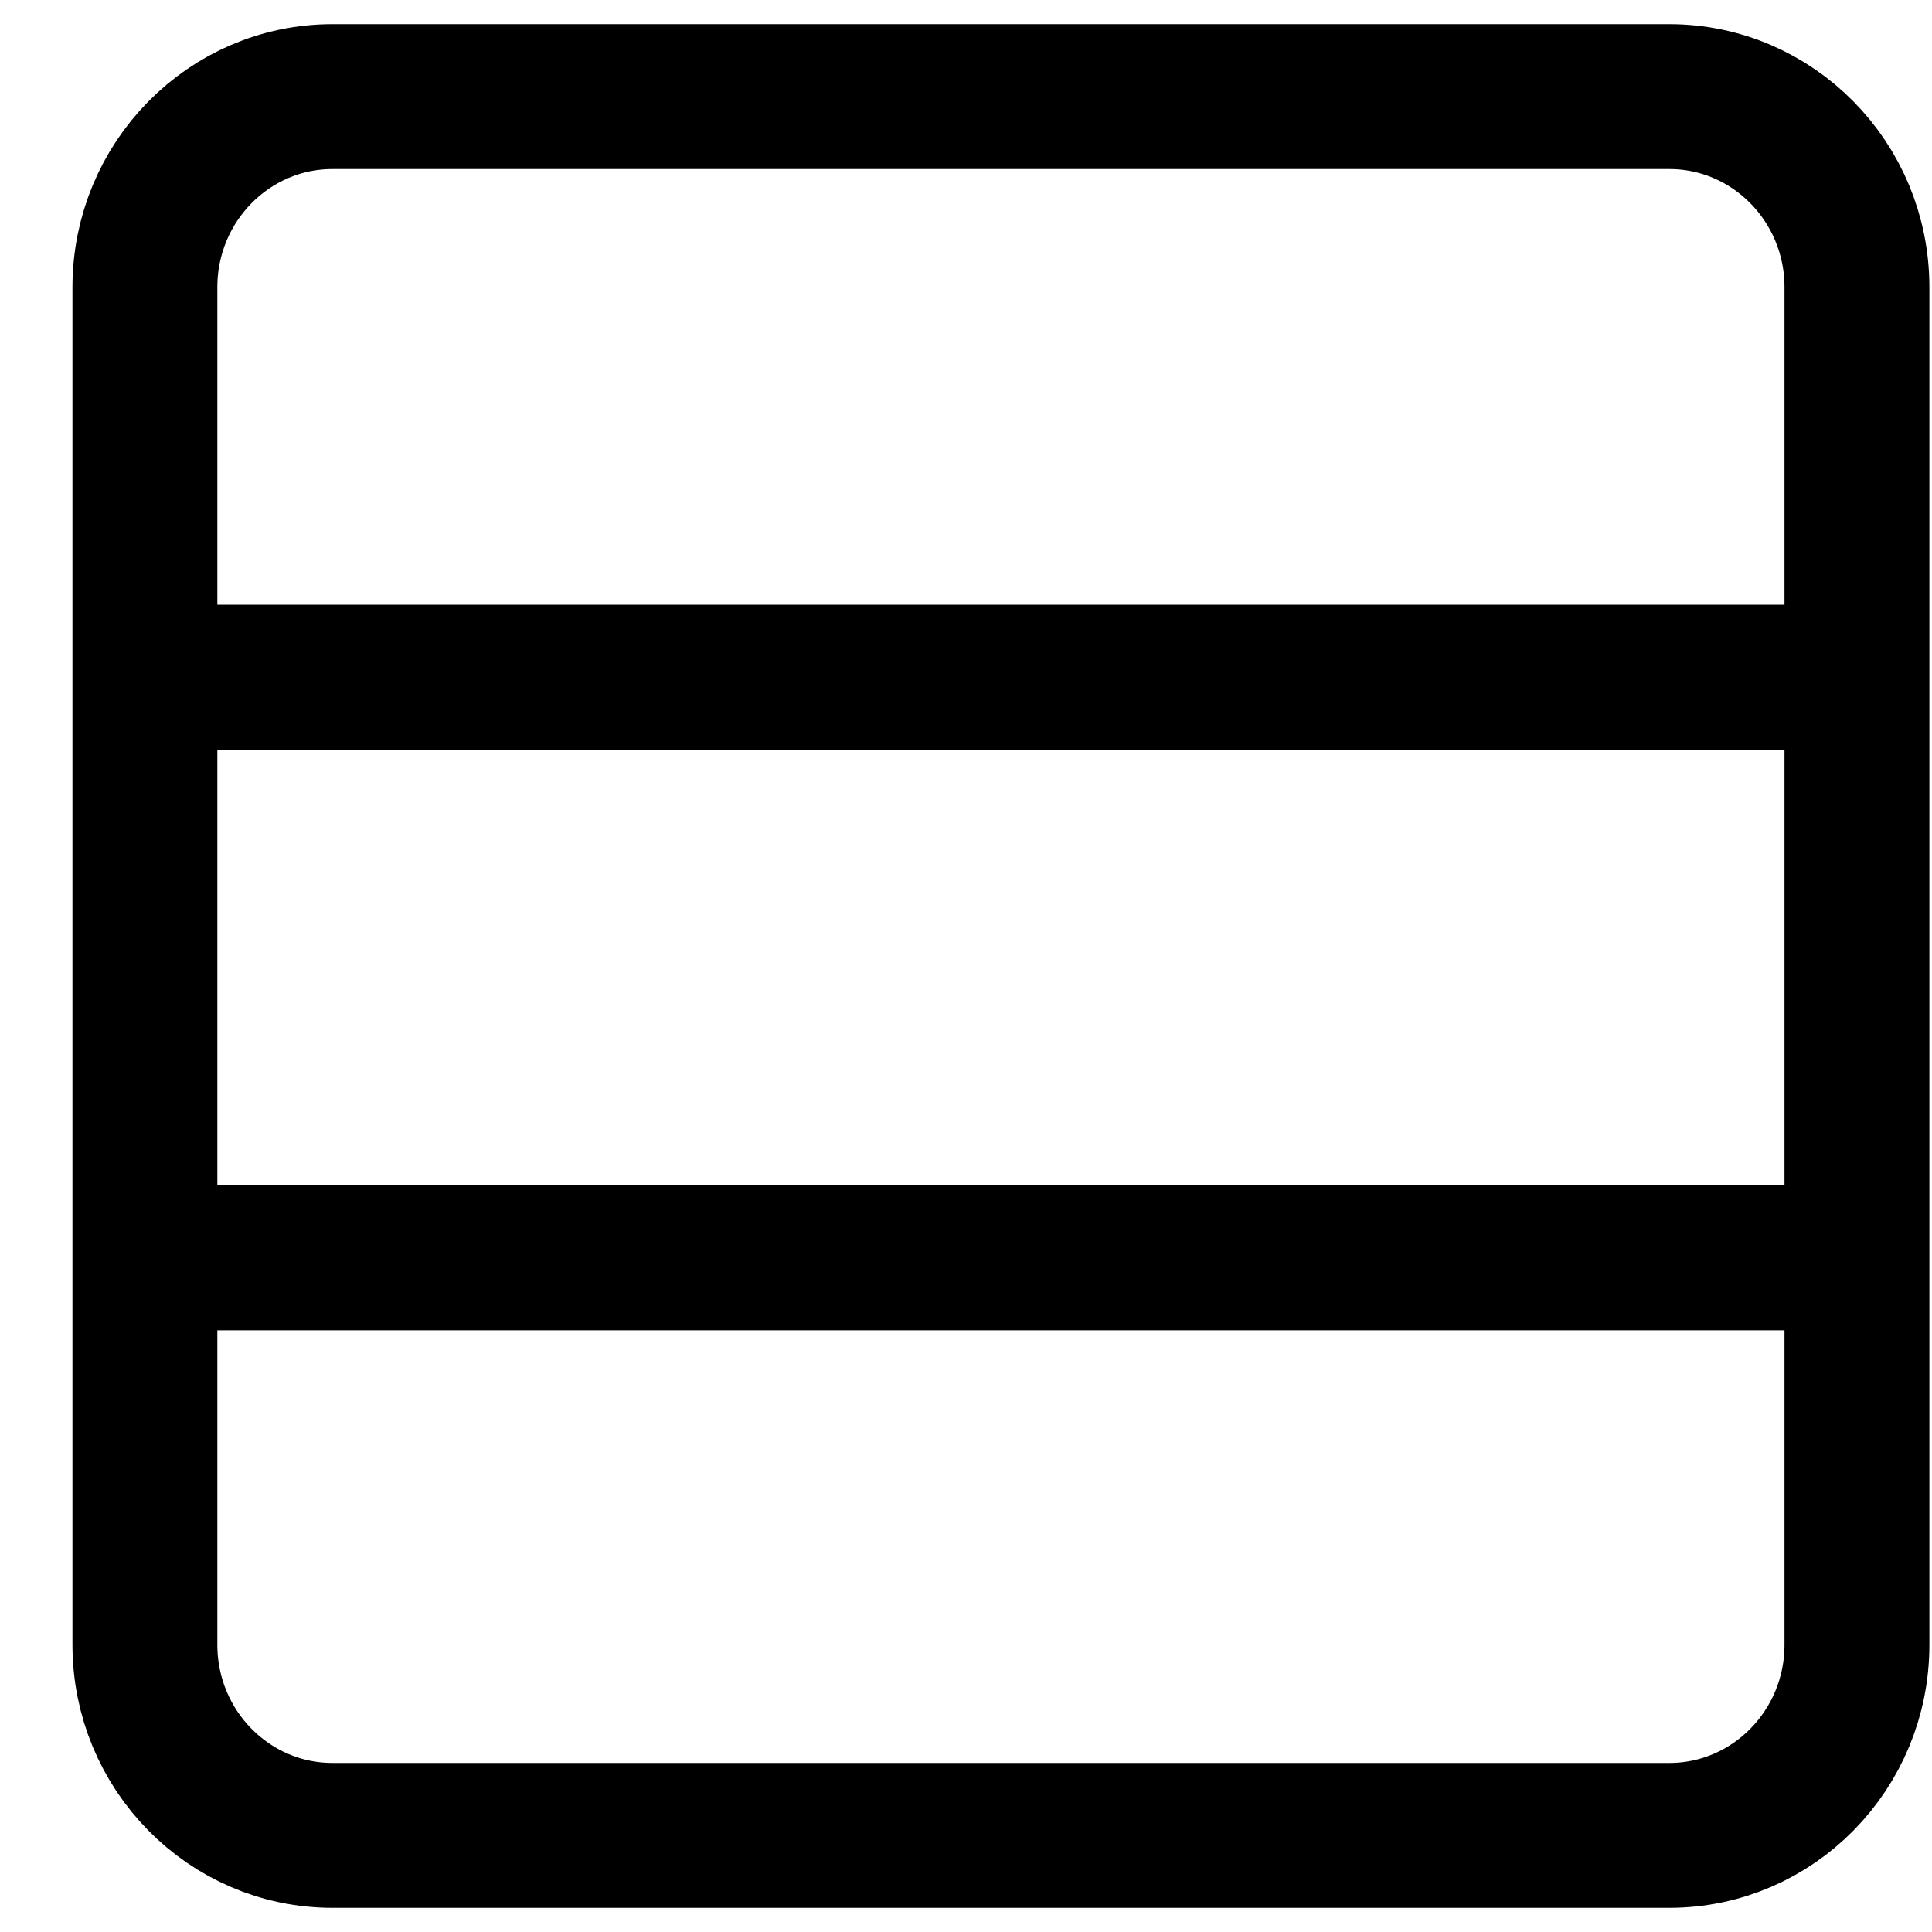 <svg width="20" height="20" viewBox="0 0 20 20" fill="none" xmlns="http://www.w3.org/2000/svg">
<path d="M1.962 13.021H19.5M1.962 7.01H19.5M17.28 19H3.442C2.37 19 1.5 18.117 1.5 17.027L1.5 2.973C1.5 1.883 2.37 1 3.442 1L17.28 1C18.353 1 19.223 1.883 19.223 2.973V17.027C19.223 18.117 18.353 19 17.28 19Z" stroke="black" stroke-width="1.5"/>
</svg>
